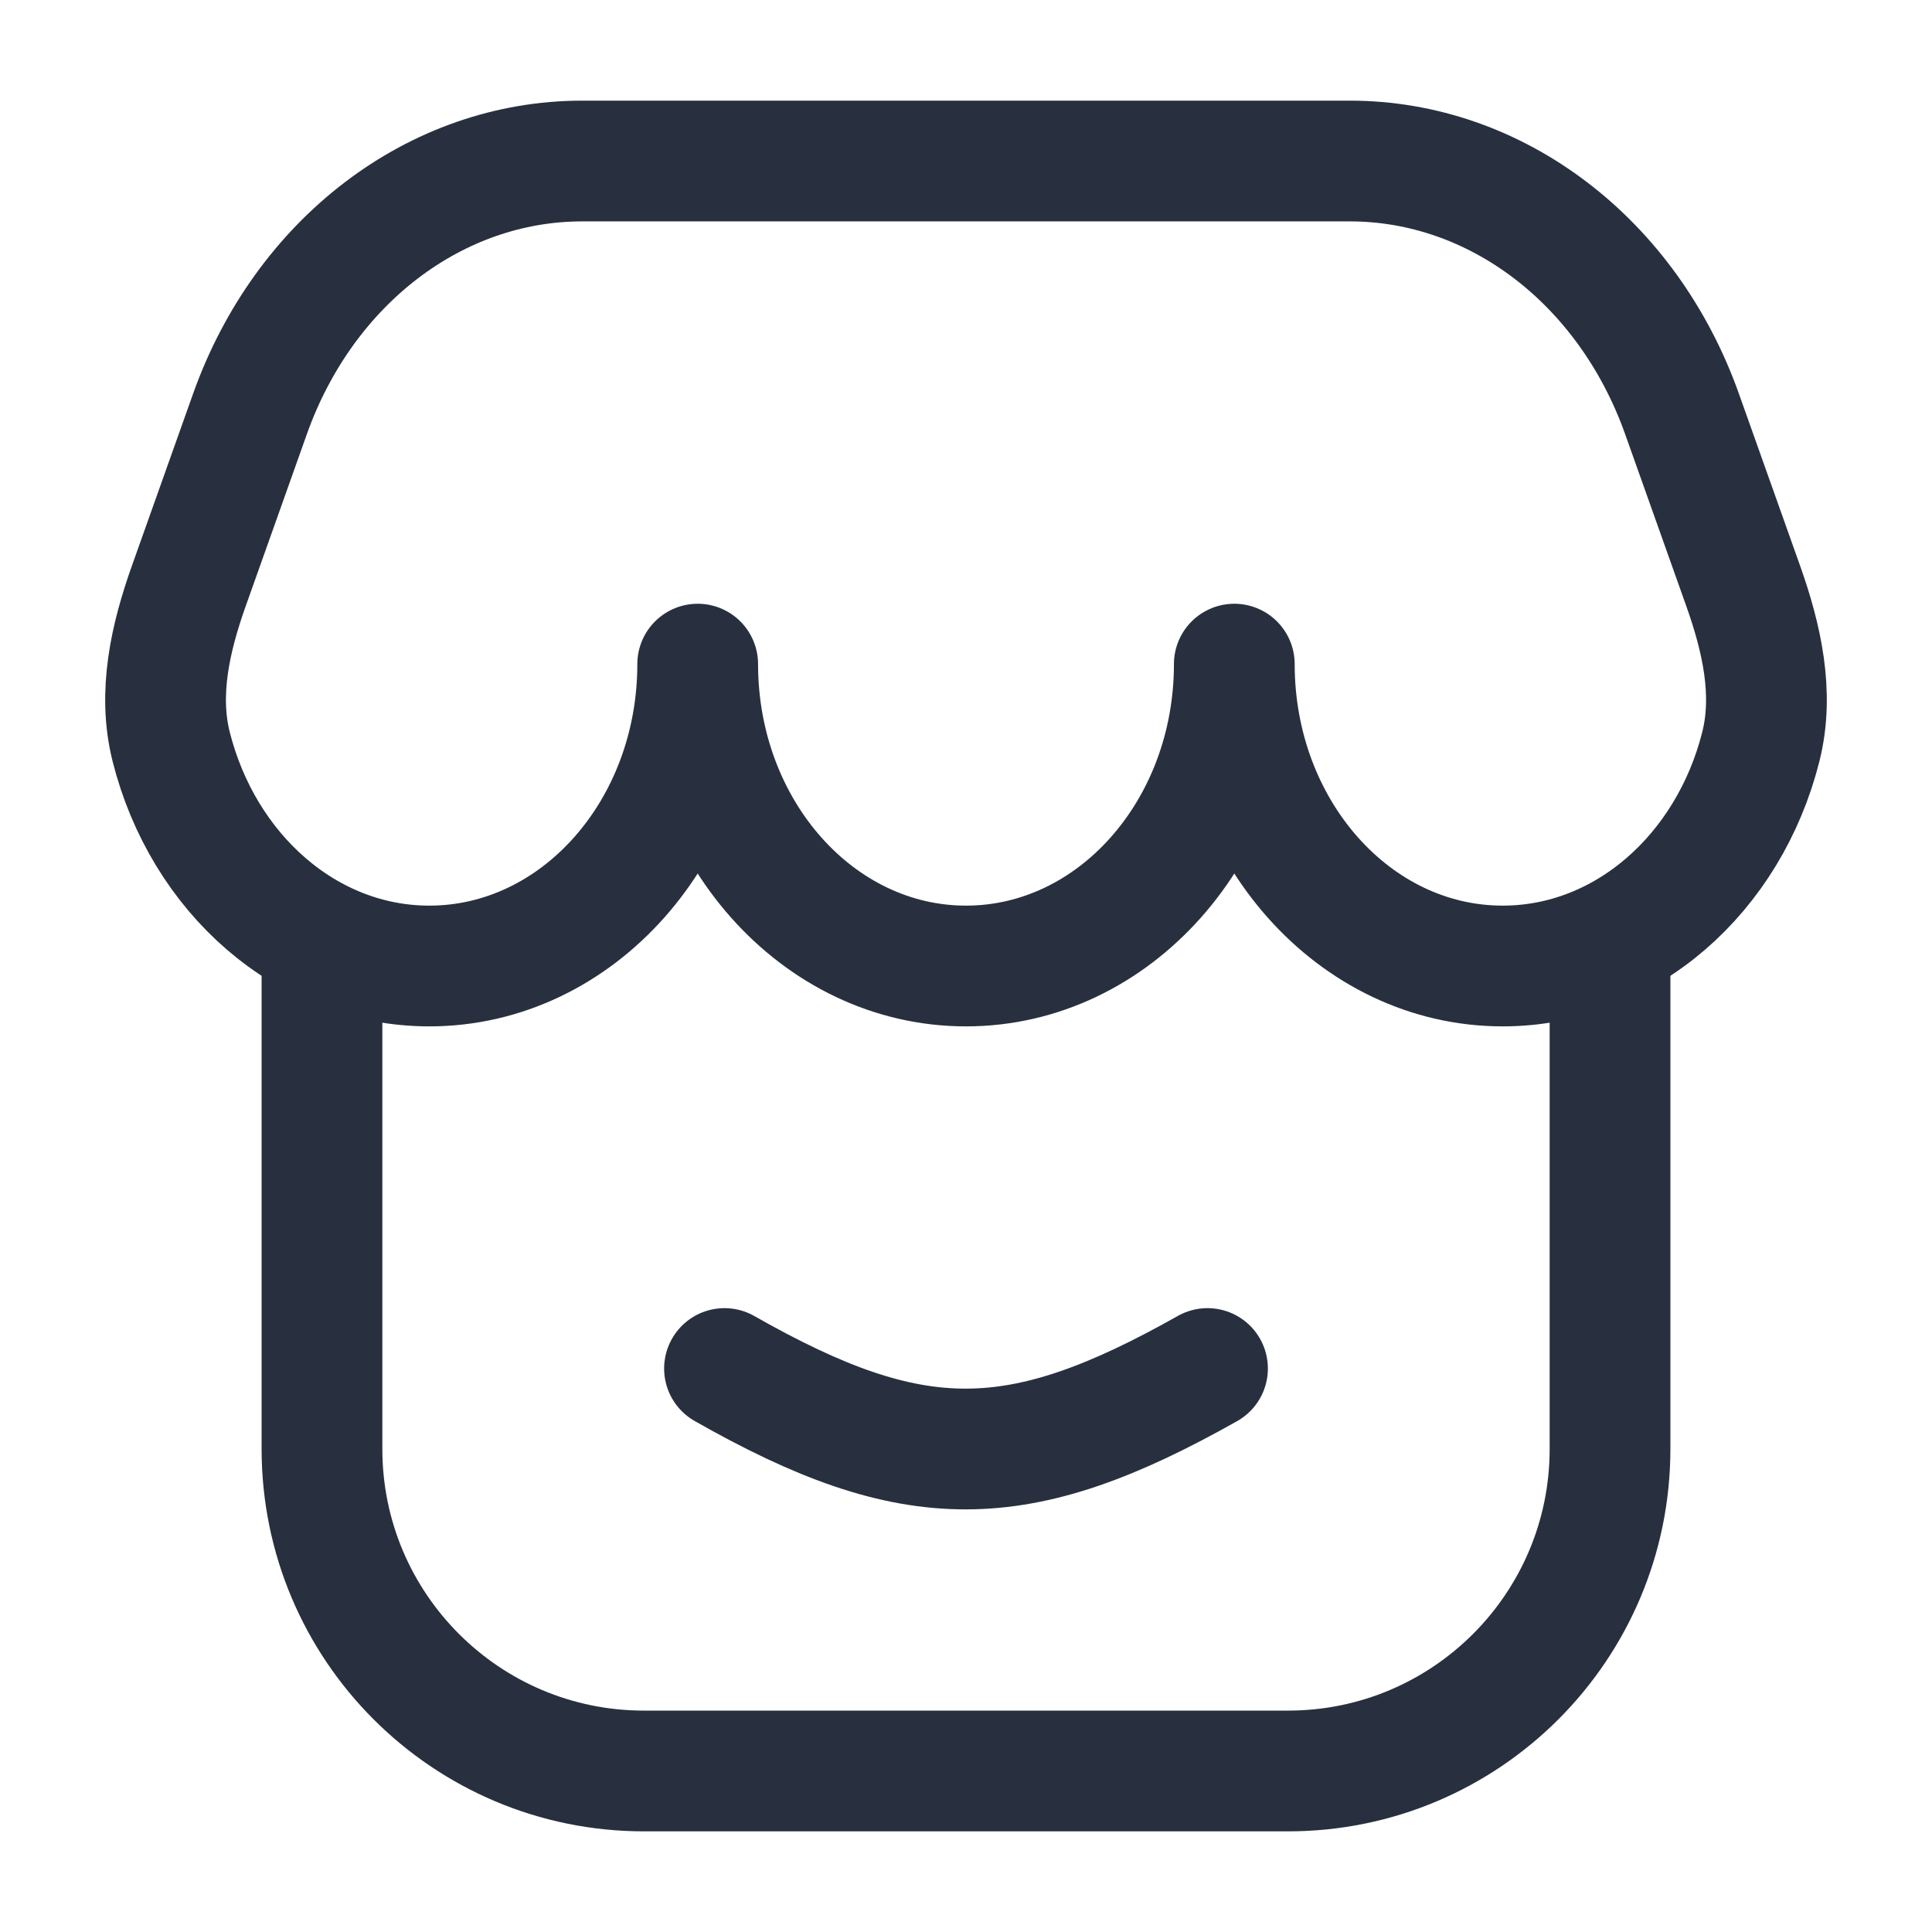 <svg width="32" height="32" viewBox="0 0 32 32" fill="none" xmlns="http://www.w3.org/2000/svg">
<path d="M26.667 16V24C26.667 26.945 24.279 29.333 21.333 29.333H10.667C7.721 29.333 5.333 26.945 5.333 24V16" stroke="#28303F" stroke-width="2"/>
<path d="M22.358 2.667H9.642C7.219 2.667 5.039 4.326 4.14 6.857L3.129 9.7C2.823 10.56 2.612 11.481 2.835 12.367C3.363 14.464 5.078 16 7.111 16C9.566 16 11.556 13.761 11.556 11C11.556 13.761 13.545 16 16 16C18.455 16 20.444 13.761 20.444 11C20.444 13.761 22.434 16 24.889 16C26.922 16 28.637 14.464 29.165 12.367C29.388 11.481 29.177 10.56 28.871 9.7L27.86 6.857C26.96 4.326 24.781 2.667 22.358 2.667Z" stroke="#28303F" stroke-width="2" stroke-linejoin="round"/>
<path d="M12 22.667C15.142 24.454 16.863 24.435 20 22.667" stroke="#28303F" stroke-width="2" stroke-linecap="round" stroke-linejoin="round"/>
</svg>

